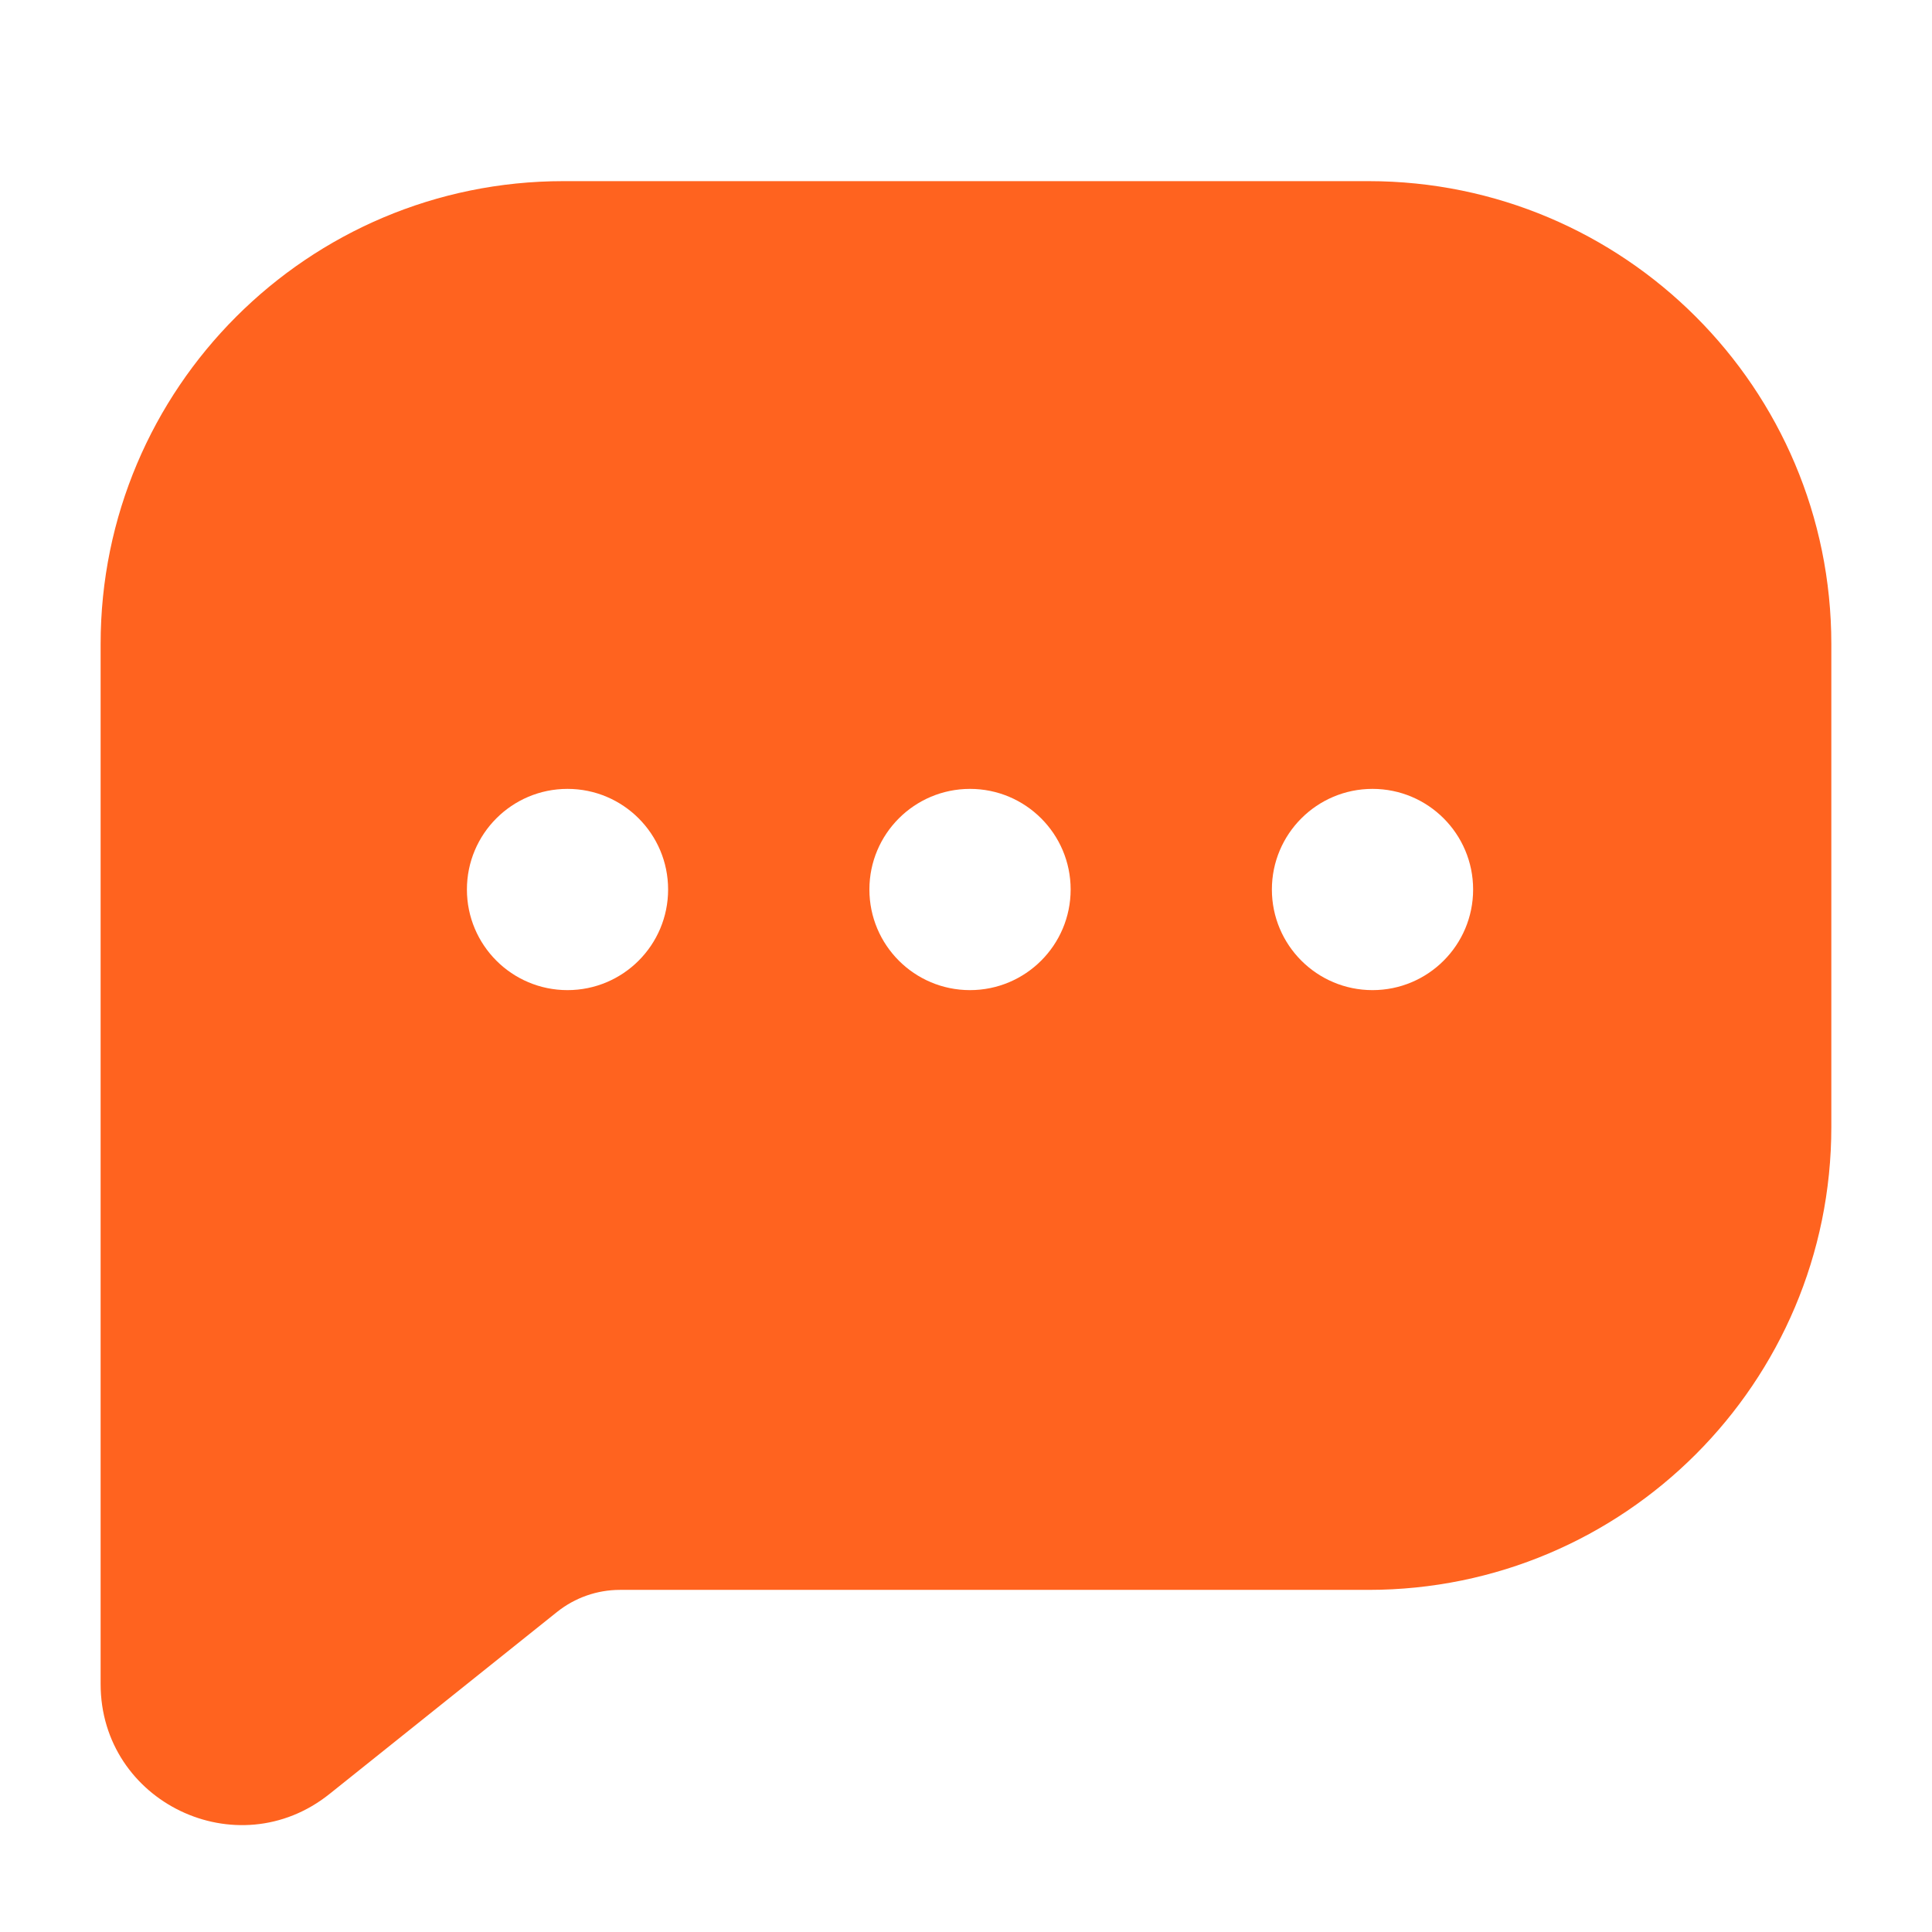 <svg width="37" height="37" viewBox="0 0 37 37" fill="none" xmlns="http://www.w3.org/2000/svg">
<path d="M26.208 3.469C31.104 3.469 35.072 7.437 35.072 12.333V21.583C35.072 26.479 31.104 30.448 26.208 30.448H11.873C11.436 30.448 11.011 30.597 10.669 30.87L6.31 34.357C4.543 35.77 1.927 34.513 1.927 32.251V12.333C1.927 7.437 5.896 3.469 10.791 3.469H26.208ZM10.868 15.108C9.804 15.108 8.942 15.971 8.942 17.035C8.942 18.099 9.804 18.962 10.868 18.962C11.933 18.962 12.795 18.099 12.795 17.035C12.795 15.971 11.933 15.108 10.868 15.108ZM18.576 15.108C17.512 15.109 16.65 15.971 16.65 17.035C16.65 18.099 17.512 18.962 18.576 18.962C19.641 18.962 20.504 18.099 20.504 17.035C20.504 15.971 19.641 15.108 18.576 15.108ZM26.285 15.108C25.221 15.108 24.358 15.971 24.358 17.035C24.358 18.099 25.221 18.962 26.285 18.962C27.35 18.962 28.212 18.099 28.212 17.035C28.212 15.971 27.35 15.108 26.285 15.108Z" fill="#FF631F"/>
</svg>
